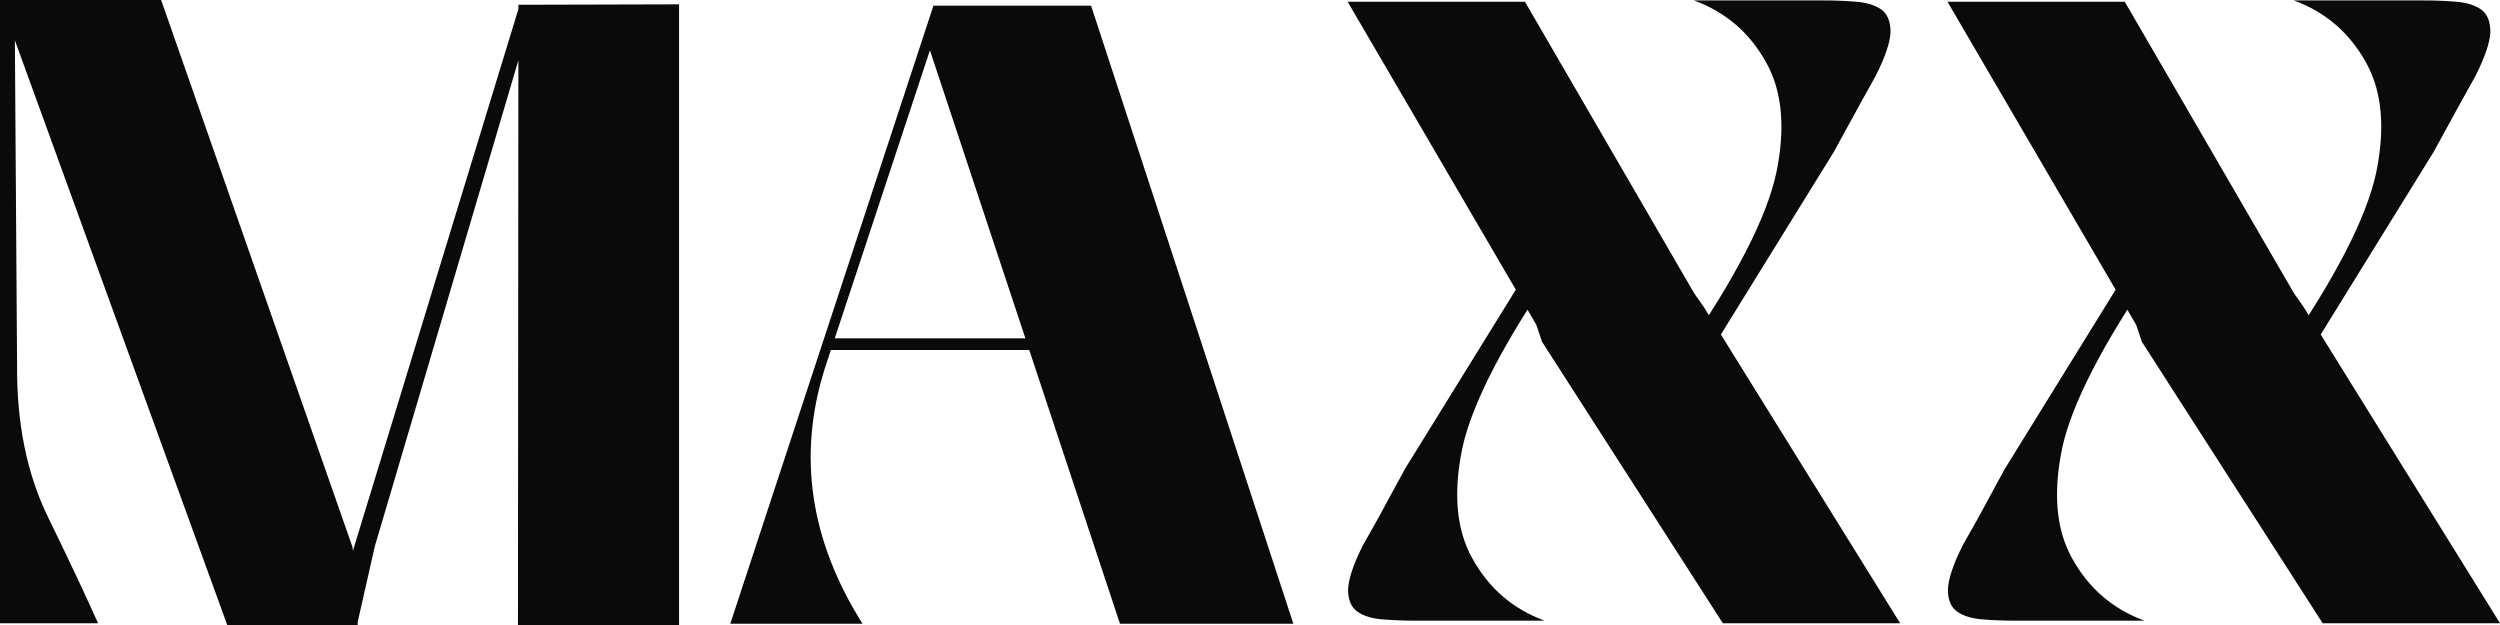 <svg xmlns="http://www.w3.org/2000/svg" fill="none" viewBox="0 0 216 54" height="54" width="216">
<path fill="#0A0A0A" d="M44.789 0.787V0.412L58.672 0.375V54H44.751L44.789 5.209L32.381 47.217L30.906 53.738V54H19.633L1.286 3.485L1.475 31.516C1.437 36.537 2.308 40.922 4.161 44.706C6.015 48.491 7.452 51.564 8.474 53.85H0V0H13.921L30.452 47.255L30.49 47.592L44.789 0.787Z"></path>
<path fill="#0A0A0A" d="M111.745 53.888H96.765L80.347 4.347L71.269 31.815C68.885 39.348 69.983 46.693 74.522 53.888H63.098L80.65 0.487H94.268L111.745 53.888ZM71.496 29.23H95.365C95.403 29.23 95.403 29.23 95.403 29.23C95.441 29.23 95.441 29.267 95.441 29.267V30.204C95.441 30.204 95.441 30.241 95.403 30.241C95.403 30.241 95.403 30.241 95.365 30.241H71.496V29.23Z"></path>
<path fill="#0A0A0A" d="M131.756 0.15L146.396 25.37L147.19 26.494L164.175 53.85H148.855L133.232 29.529L132.74 28.068L116.436 0.15H131.756ZM158.425 13.153L146.093 33.09L145.412 30.579C149.989 23.983 152.637 18.774 153.47 14.952C154.264 11.13 153.999 7.944 152.637 5.471C151.2 2.848 149.119 1.049 146.358 0.037H157.593C158.577 0.037 159.484 0.075 160.392 0.15C161.3 0.225 162.019 0.45 162.549 0.824C163.078 1.199 163.343 1.874 163.343 2.773C163.305 3.672 162.889 4.909 162.057 6.558L160.808 8.806L158.425 13.153ZM121.391 40.509L133.723 20.573L134.404 23.084C129.865 29.679 127.179 34.888 126.347 38.711C125.552 42.57 125.817 45.718 127.179 48.191C128.616 50.815 130.697 52.614 133.458 53.625H122.223C121.24 53.625 120.332 53.588 119.424 53.513C118.516 53.438 117.798 53.213 117.268 52.838C116.738 52.464 116.474 51.827 116.474 50.927C116.511 50.028 116.927 48.754 117.76 47.105L119.008 44.894L121.391 40.509Z"></path>
<path fill="#0A0A0A" d="M183.581 0.15L198.221 25.37L199.015 26.494L216 53.85H200.68L185.056 29.529L184.565 28.068L168.261 0.15H183.581ZM210.25 13.153L197.918 33.09L197.237 30.579C201.814 23.983 204.462 18.774 205.295 14.952C206.089 11.13 205.824 7.944 204.462 5.471C203.025 2.848 200.944 1.049 198.183 0.037H209.418C210.401 0.037 211.309 0.075 212.217 0.15C213.125 0.225 213.844 0.45 214.373 0.824C214.903 1.199 215.168 1.874 215.168 2.773C215.13 3.672 214.714 4.909 213.882 6.558L212.633 8.806L210.25 13.153ZM173.216 40.509L185.548 20.573L186.229 23.084C181.69 29.679 179.004 34.888 178.172 38.711C177.377 42.57 177.642 45.718 179.004 48.191C180.441 50.815 182.522 52.614 185.283 53.625H174.048C173.065 53.625 172.157 53.588 171.249 53.513C170.341 53.438 169.622 53.213 169.093 52.838C168.563 52.464 168.298 51.827 168.298 50.927C168.336 50.028 168.752 48.754 169.585 47.105L170.833 44.894L173.216 40.509Z"></path>
</svg>
